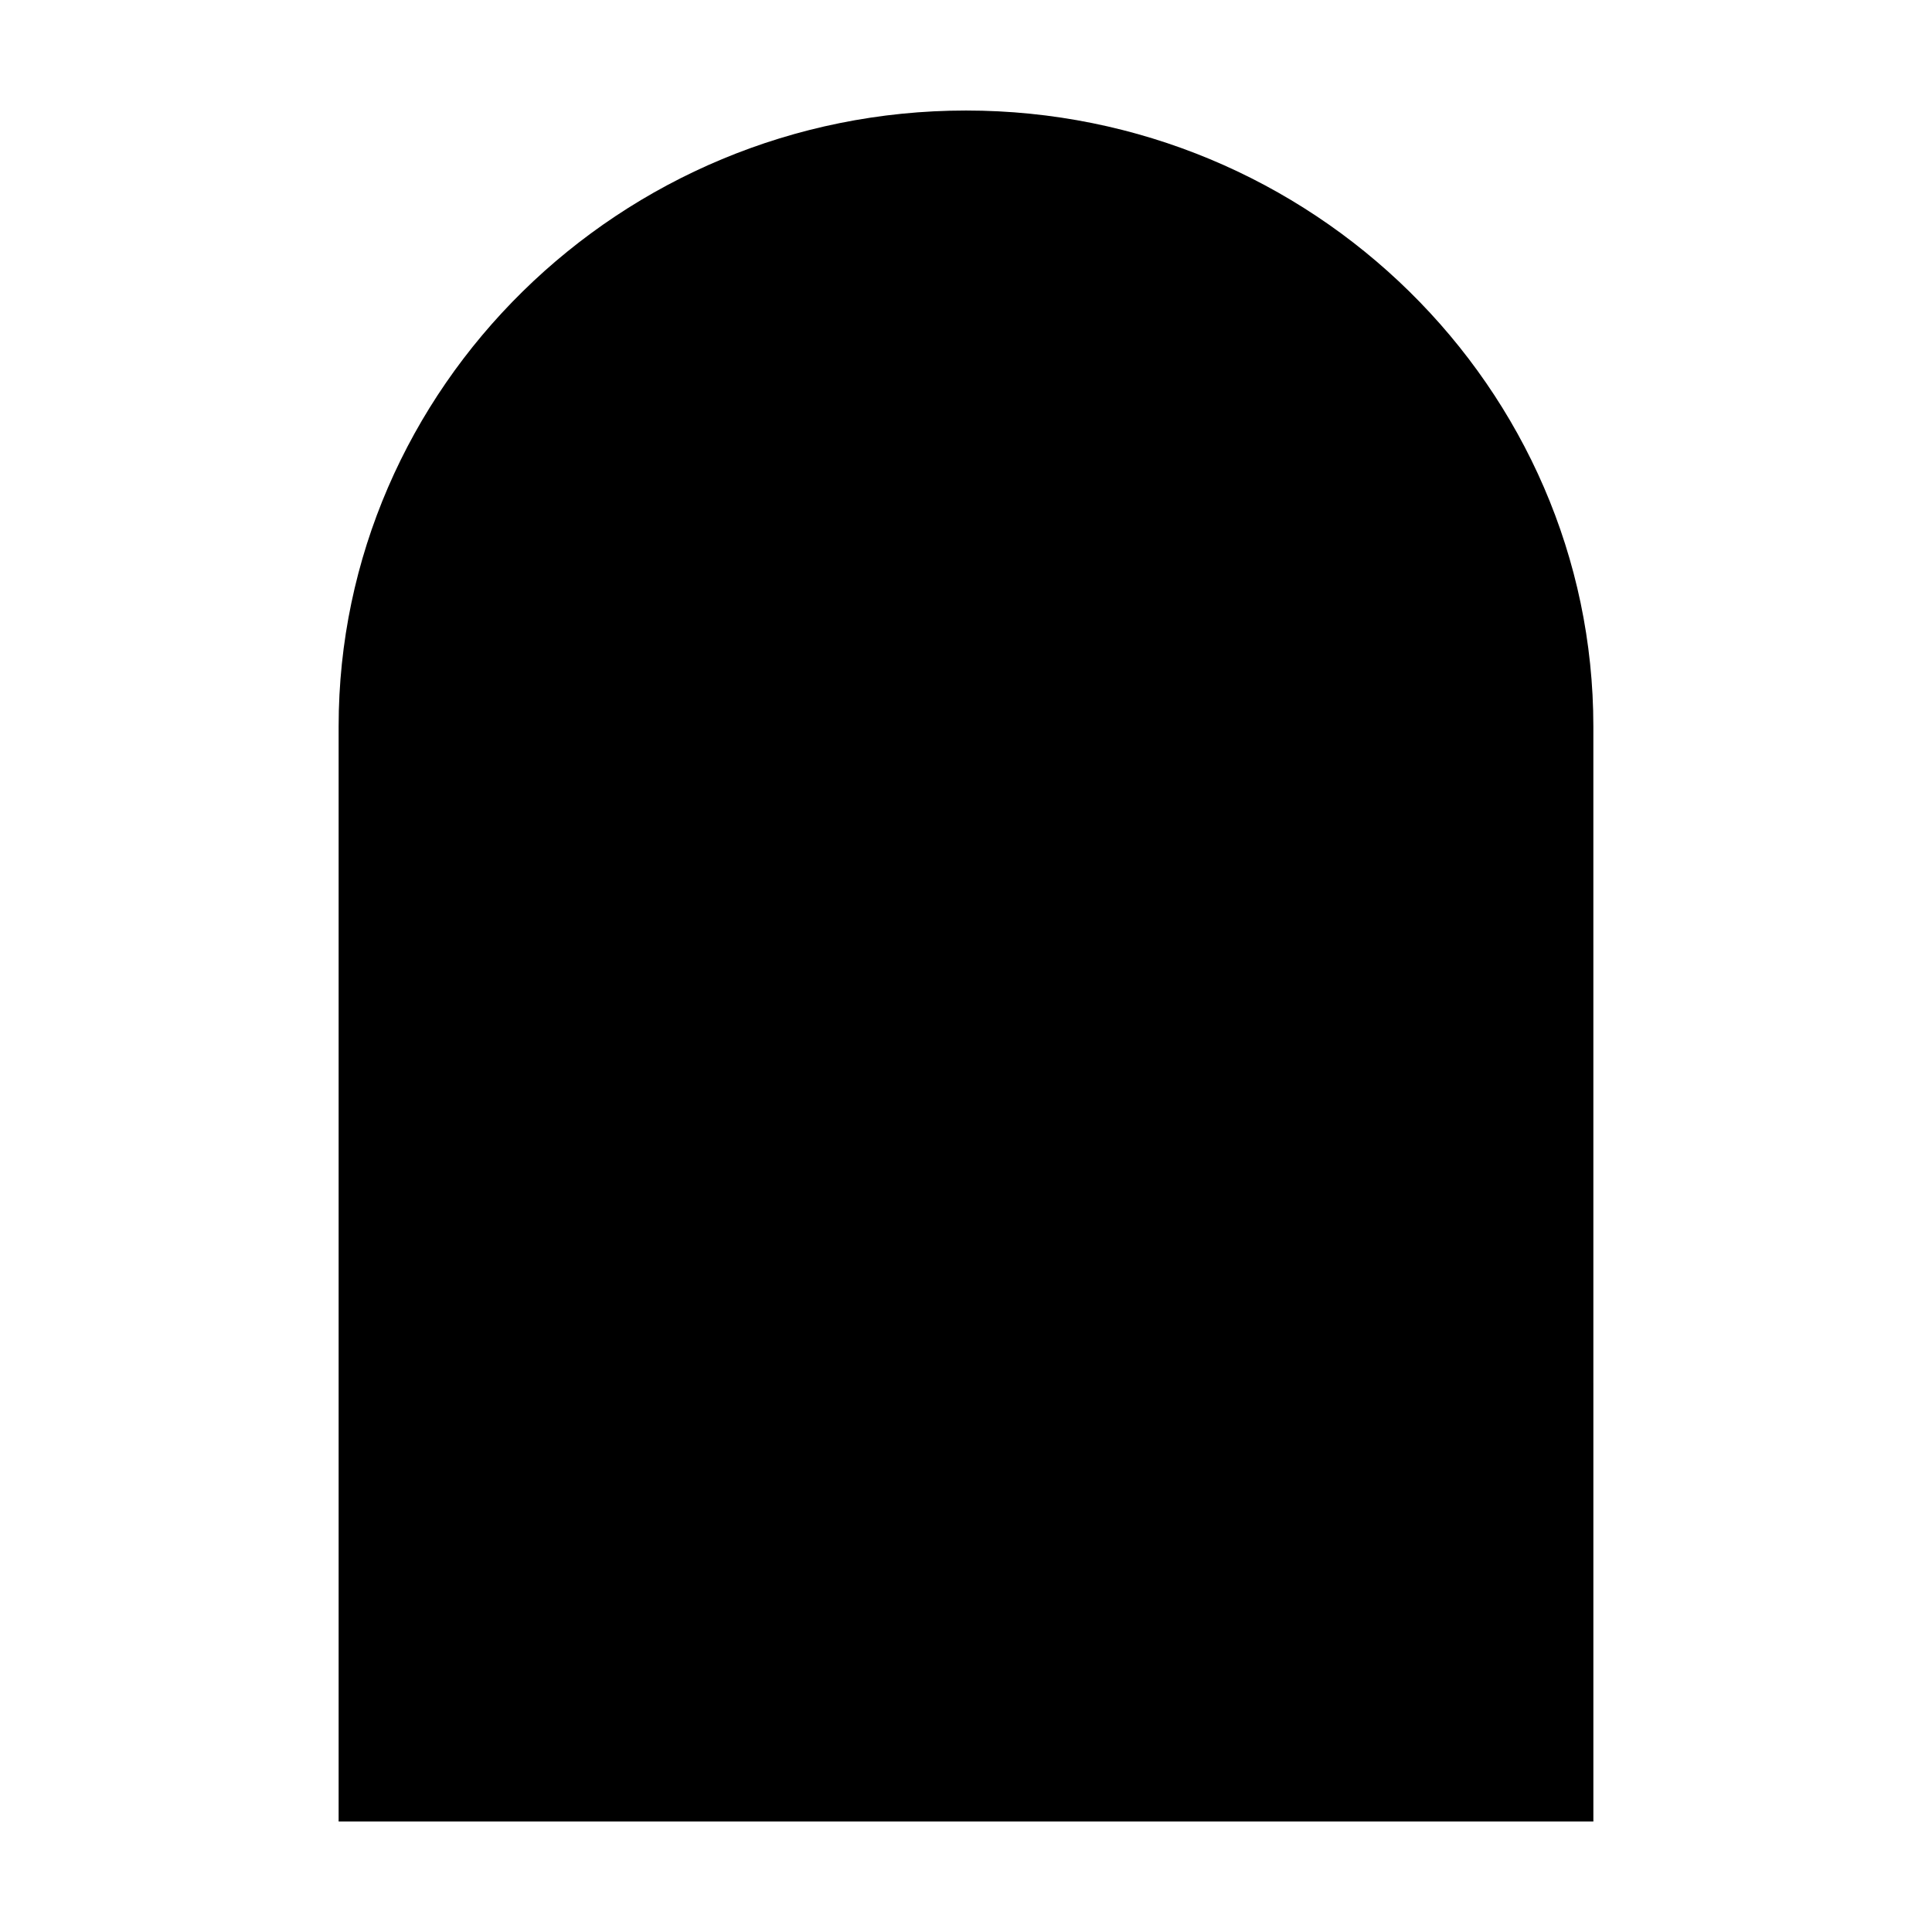 <?xml version="1.0" encoding="UTF-8"?>
<!-- Uploaded to: SVG Repo, www.svgrepo.com, Generator: SVG Repo Mixer Tools -->
<svg fill="#000000" width="800px" height="800px" version="1.1" viewBox="144 144 512 512" xmlns="http://www.w3.org/2000/svg">
 <path d="m400 173.29c-91.695 0-166.26 73.555-166.26 163.23v290.19h332.52l-0.004-290.19c0-89.68-74.562-163.23-166.25-163.23z"/>
</svg>